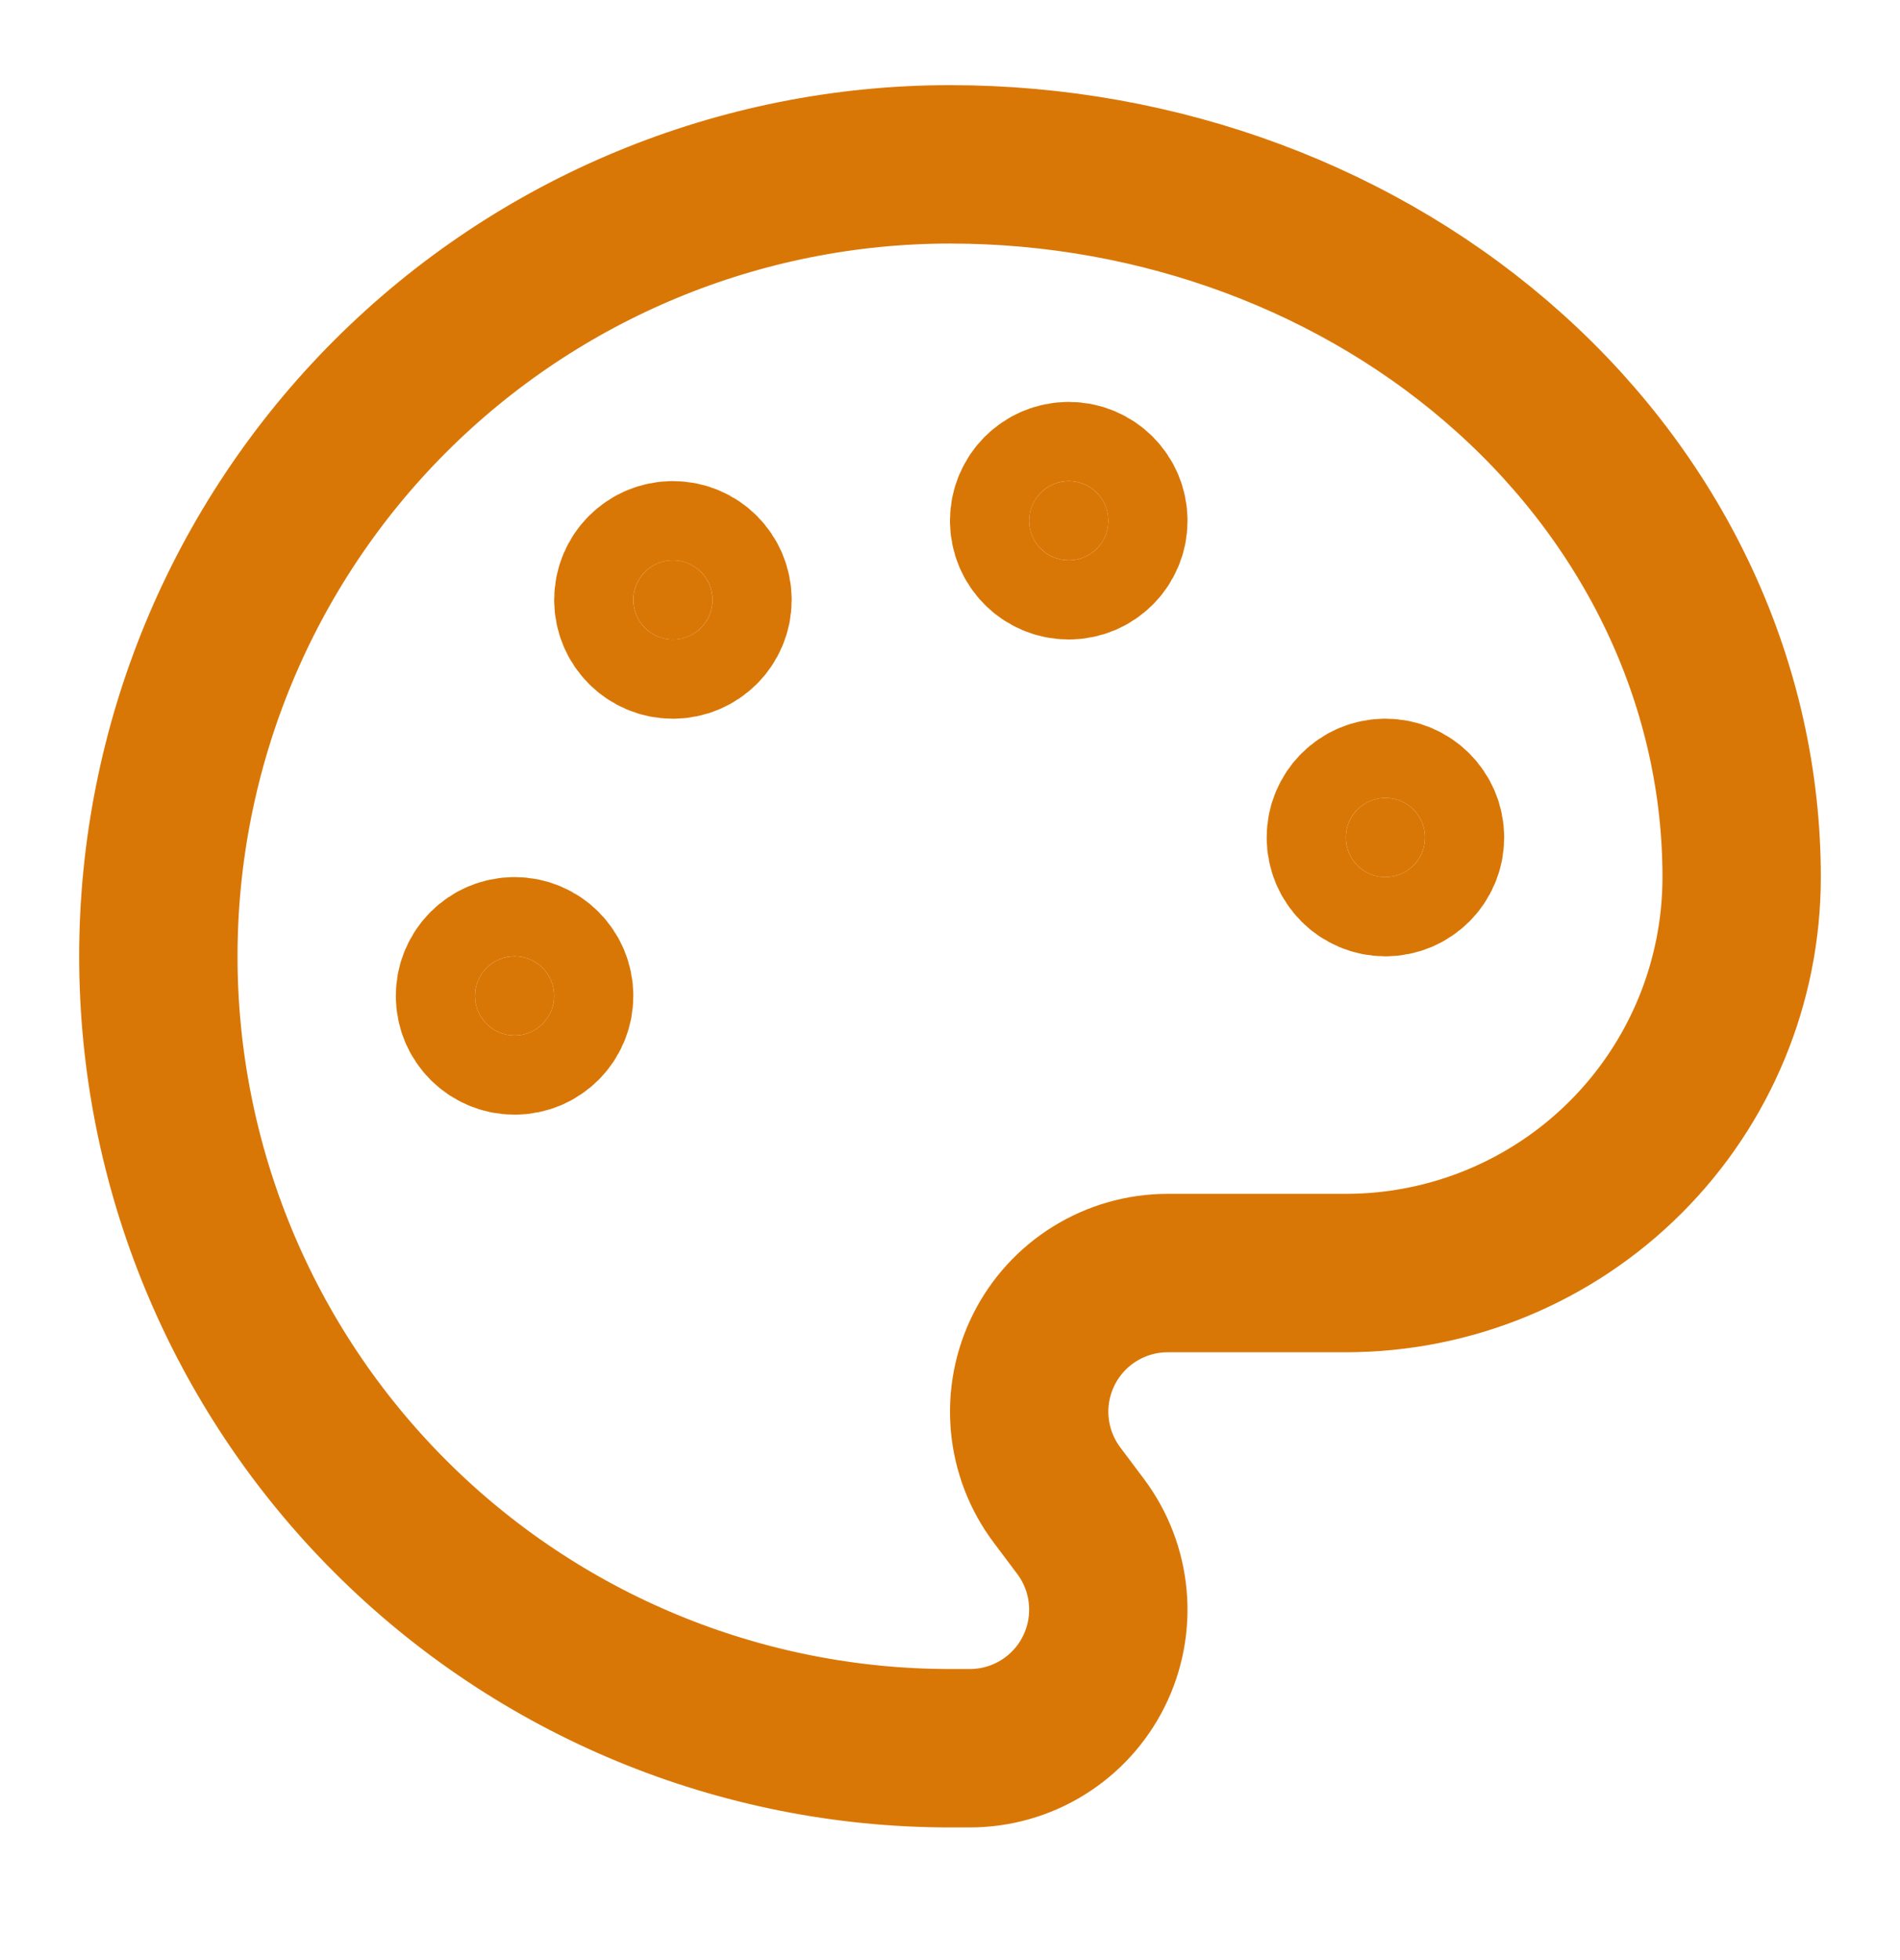 <?xml version="1.0" encoding="UTF-8"?> <svg xmlns="http://www.w3.org/2000/svg" width="32" height="33" viewBox="0 0 32 33" fill="none"><path d="M16 29.433C12.464 29.433 9.072 28.029 6.572 25.528C4.071 23.028 2.667 19.636 2.667 16.1C2.667 12.564 4.071 9.173 6.572 6.672C9.072 4.172 12.464 2.767 16 2.767C19.536 2.767 22.928 4.031 25.428 6.282C27.929 8.532 29.333 11.584 29.333 14.767C29.333 16.535 28.631 18.231 27.381 19.481C26.131 20.731 24.435 21.433 22.667 21.433H19.667C19.233 21.433 18.809 21.554 18.44 21.782C18.071 22.01 17.773 22.336 17.58 22.723C17.386 23.111 17.304 23.545 17.343 23.976C17.382 24.408 17.54 24.82 17.8 25.167L18.2 25.7C18.46 26.047 18.618 26.459 18.657 26.891C18.696 27.322 18.614 27.756 18.42 28.144C18.227 28.531 17.929 28.857 17.56 29.085C17.191 29.313 16.767 29.433 16.333 29.433H16Z" stroke="#D97706" stroke-width="2.667" stroke-linecap="round" stroke-linejoin="round"></path><path d="M18 9.433C18.368 9.433 18.667 9.135 18.667 8.767C18.667 8.399 18.368 8.1 18 8.1C17.632 8.1 17.333 8.399 17.333 8.767C17.333 9.135 17.632 9.433 18 9.433Z" fill="#D97706" stroke="#D97706" stroke-width="2.667" stroke-linecap="round" stroke-linejoin="round"></path><path d="M23.333 14.767C23.701 14.767 24 14.468 24 14.1C24 13.732 23.701 13.433 23.333 13.433C22.965 13.433 22.667 13.732 22.667 14.1C22.667 14.468 22.965 14.767 23.333 14.767Z" fill="#D97706" stroke="#D97706" stroke-width="2.667" stroke-linecap="round" stroke-linejoin="round"></path><path d="M8.667 17.433C9.035 17.433 9.333 17.135 9.333 16.767C9.333 16.399 9.035 16.1 8.667 16.1C8.298 16.1 8 16.399 8 16.767C8 17.135 8.298 17.433 8.667 17.433Z" fill="#D97706" stroke="#D97706" stroke-width="2.667" stroke-linecap="round" stroke-linejoin="round"></path><path d="M11.333 10.767C11.701 10.767 12 10.468 12 10.1C12 9.732 11.701 9.433 11.333 9.433C10.965 9.433 10.667 9.732 10.667 10.1C10.667 10.468 10.965 10.767 11.333 10.767Z" fill="#D97706" stroke="#D97706" stroke-width="2.667" stroke-linecap="round" stroke-linejoin="round"></path></svg> 